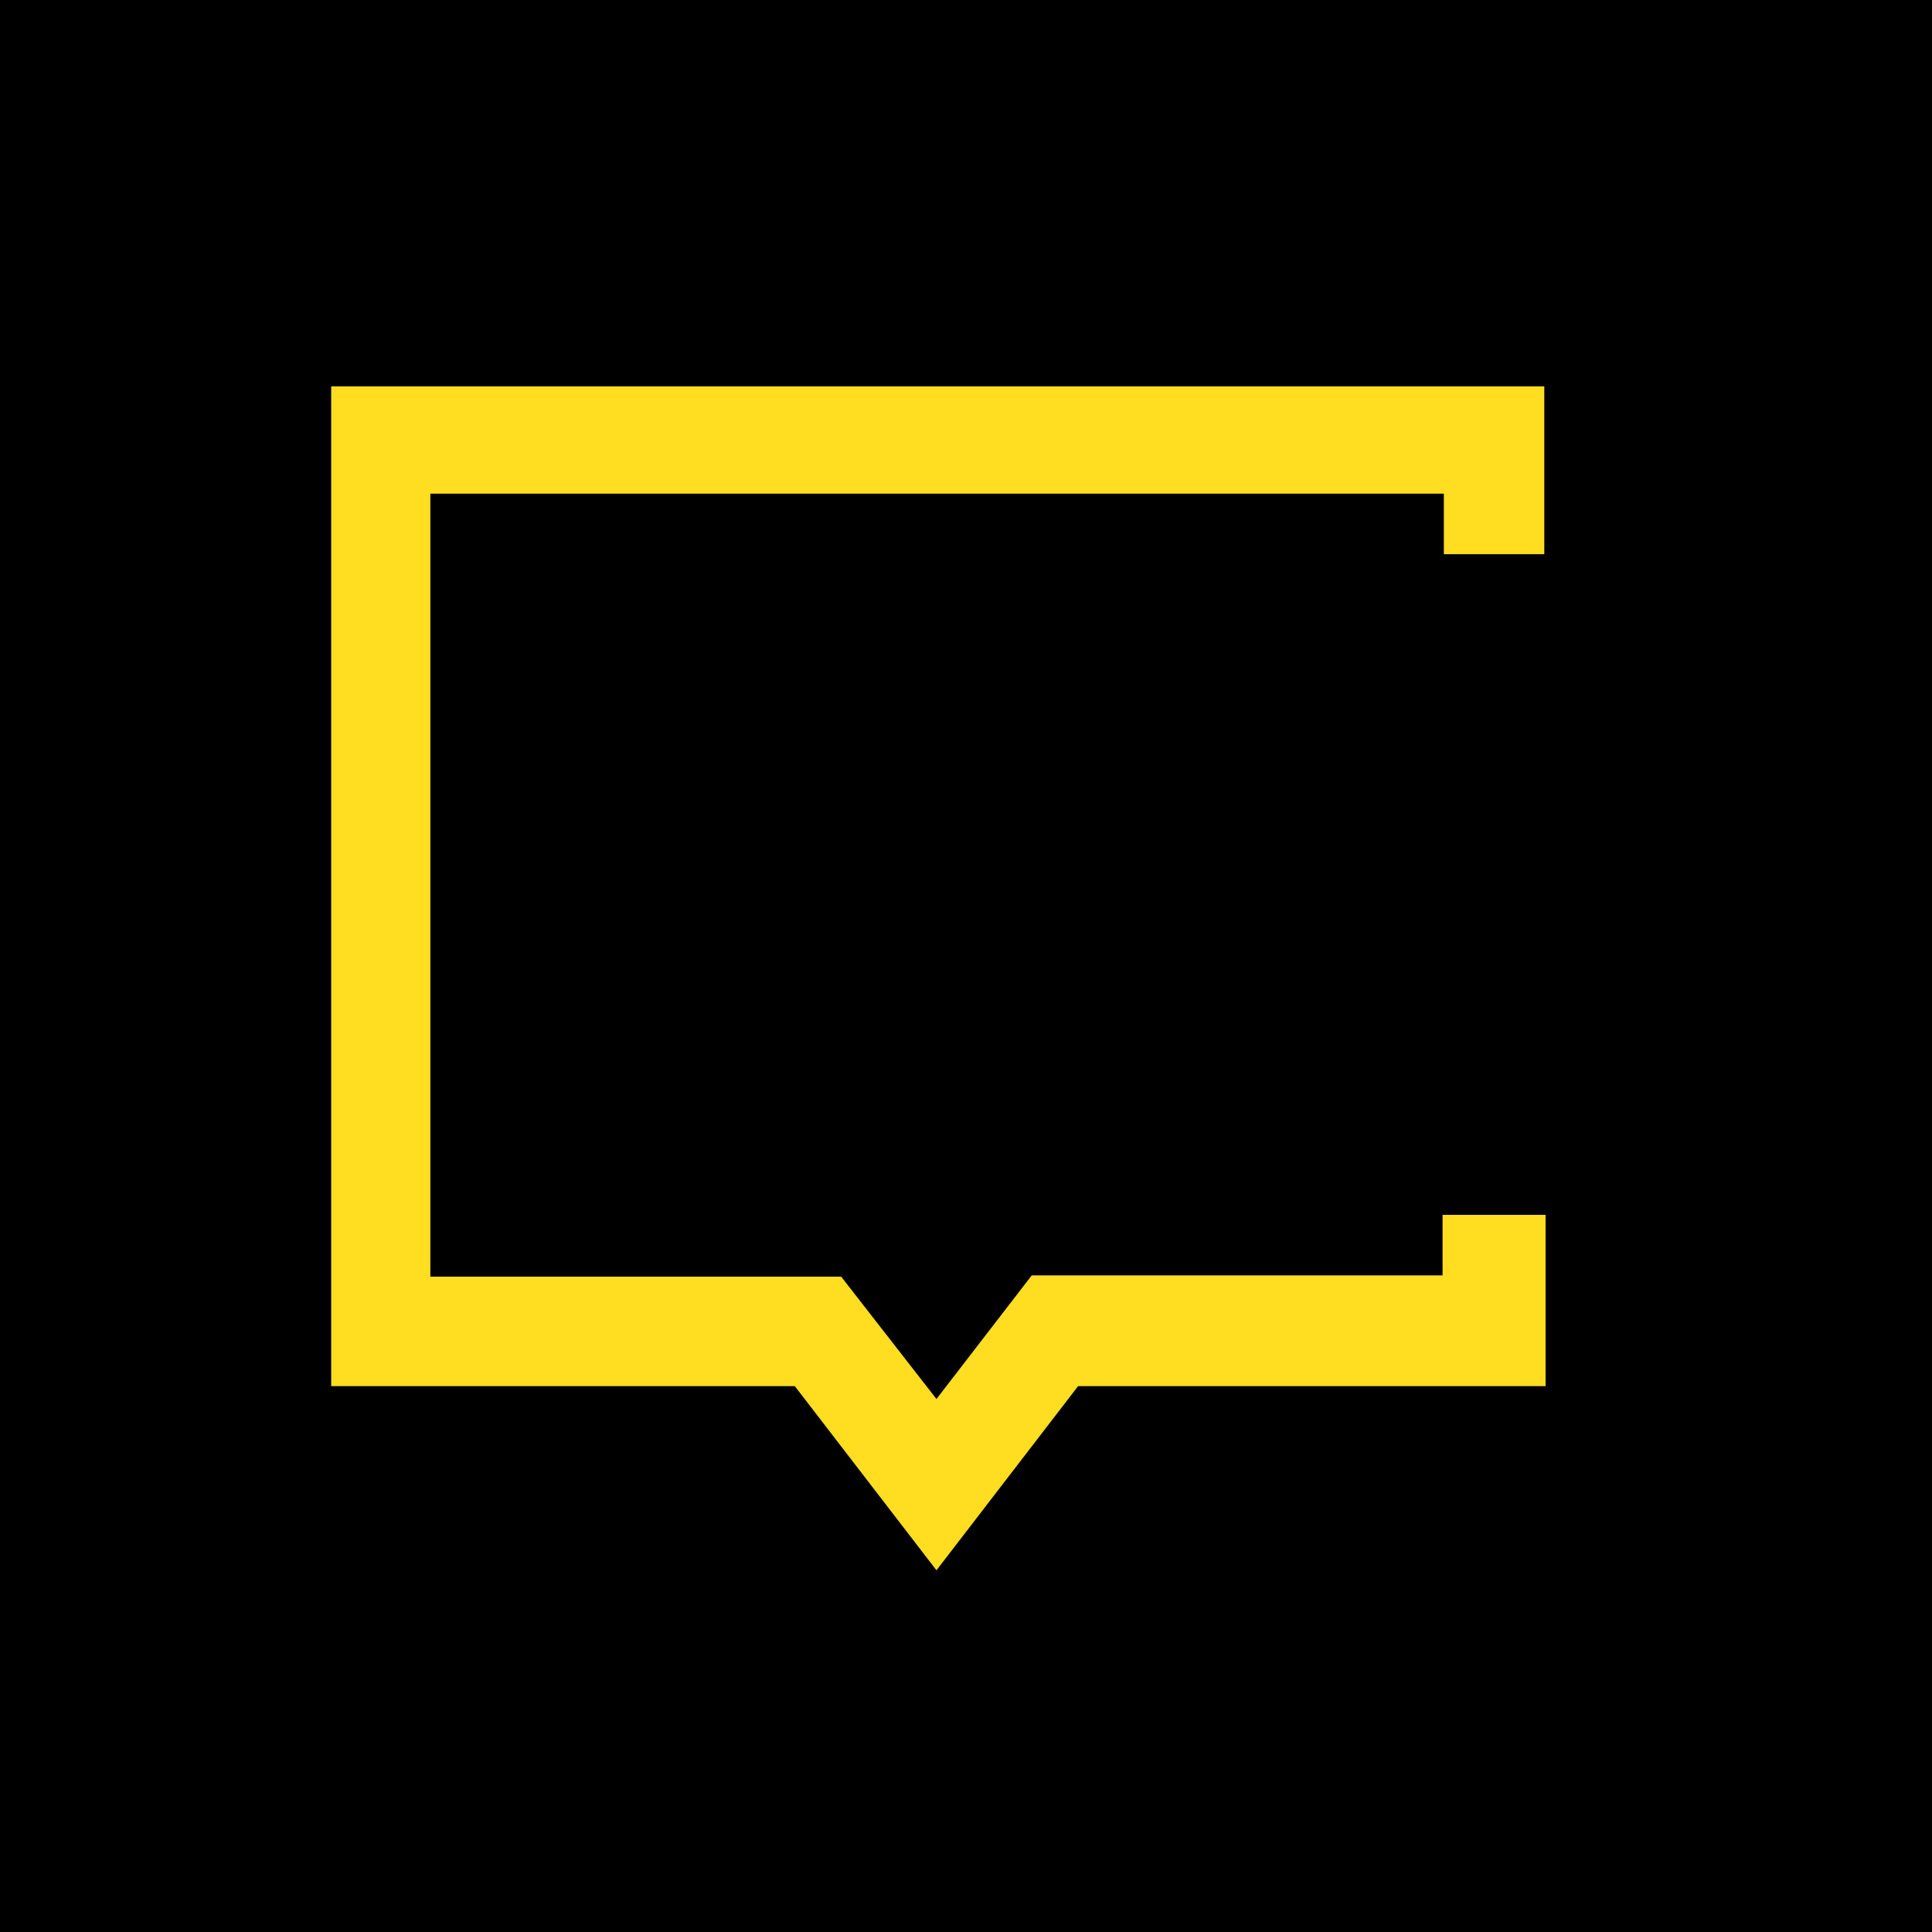 <svg width="256" height="256" viewBox="0 0 256 256" fill="none" xmlns="http://www.w3.org/2000/svg">
<rect width="256" height="256" fill="black"/>
<path d="M191.318 73.435V65.415H57.024V169.164H111.459L124.086 185.375L136.713 168.994H191.148V160.974H204.799V183.669H142.856L124.086 208.071L105.316 183.669H43.885V51.199H204.628V73.435H191.318Z" fill="#FFDD21"/>
</svg>

